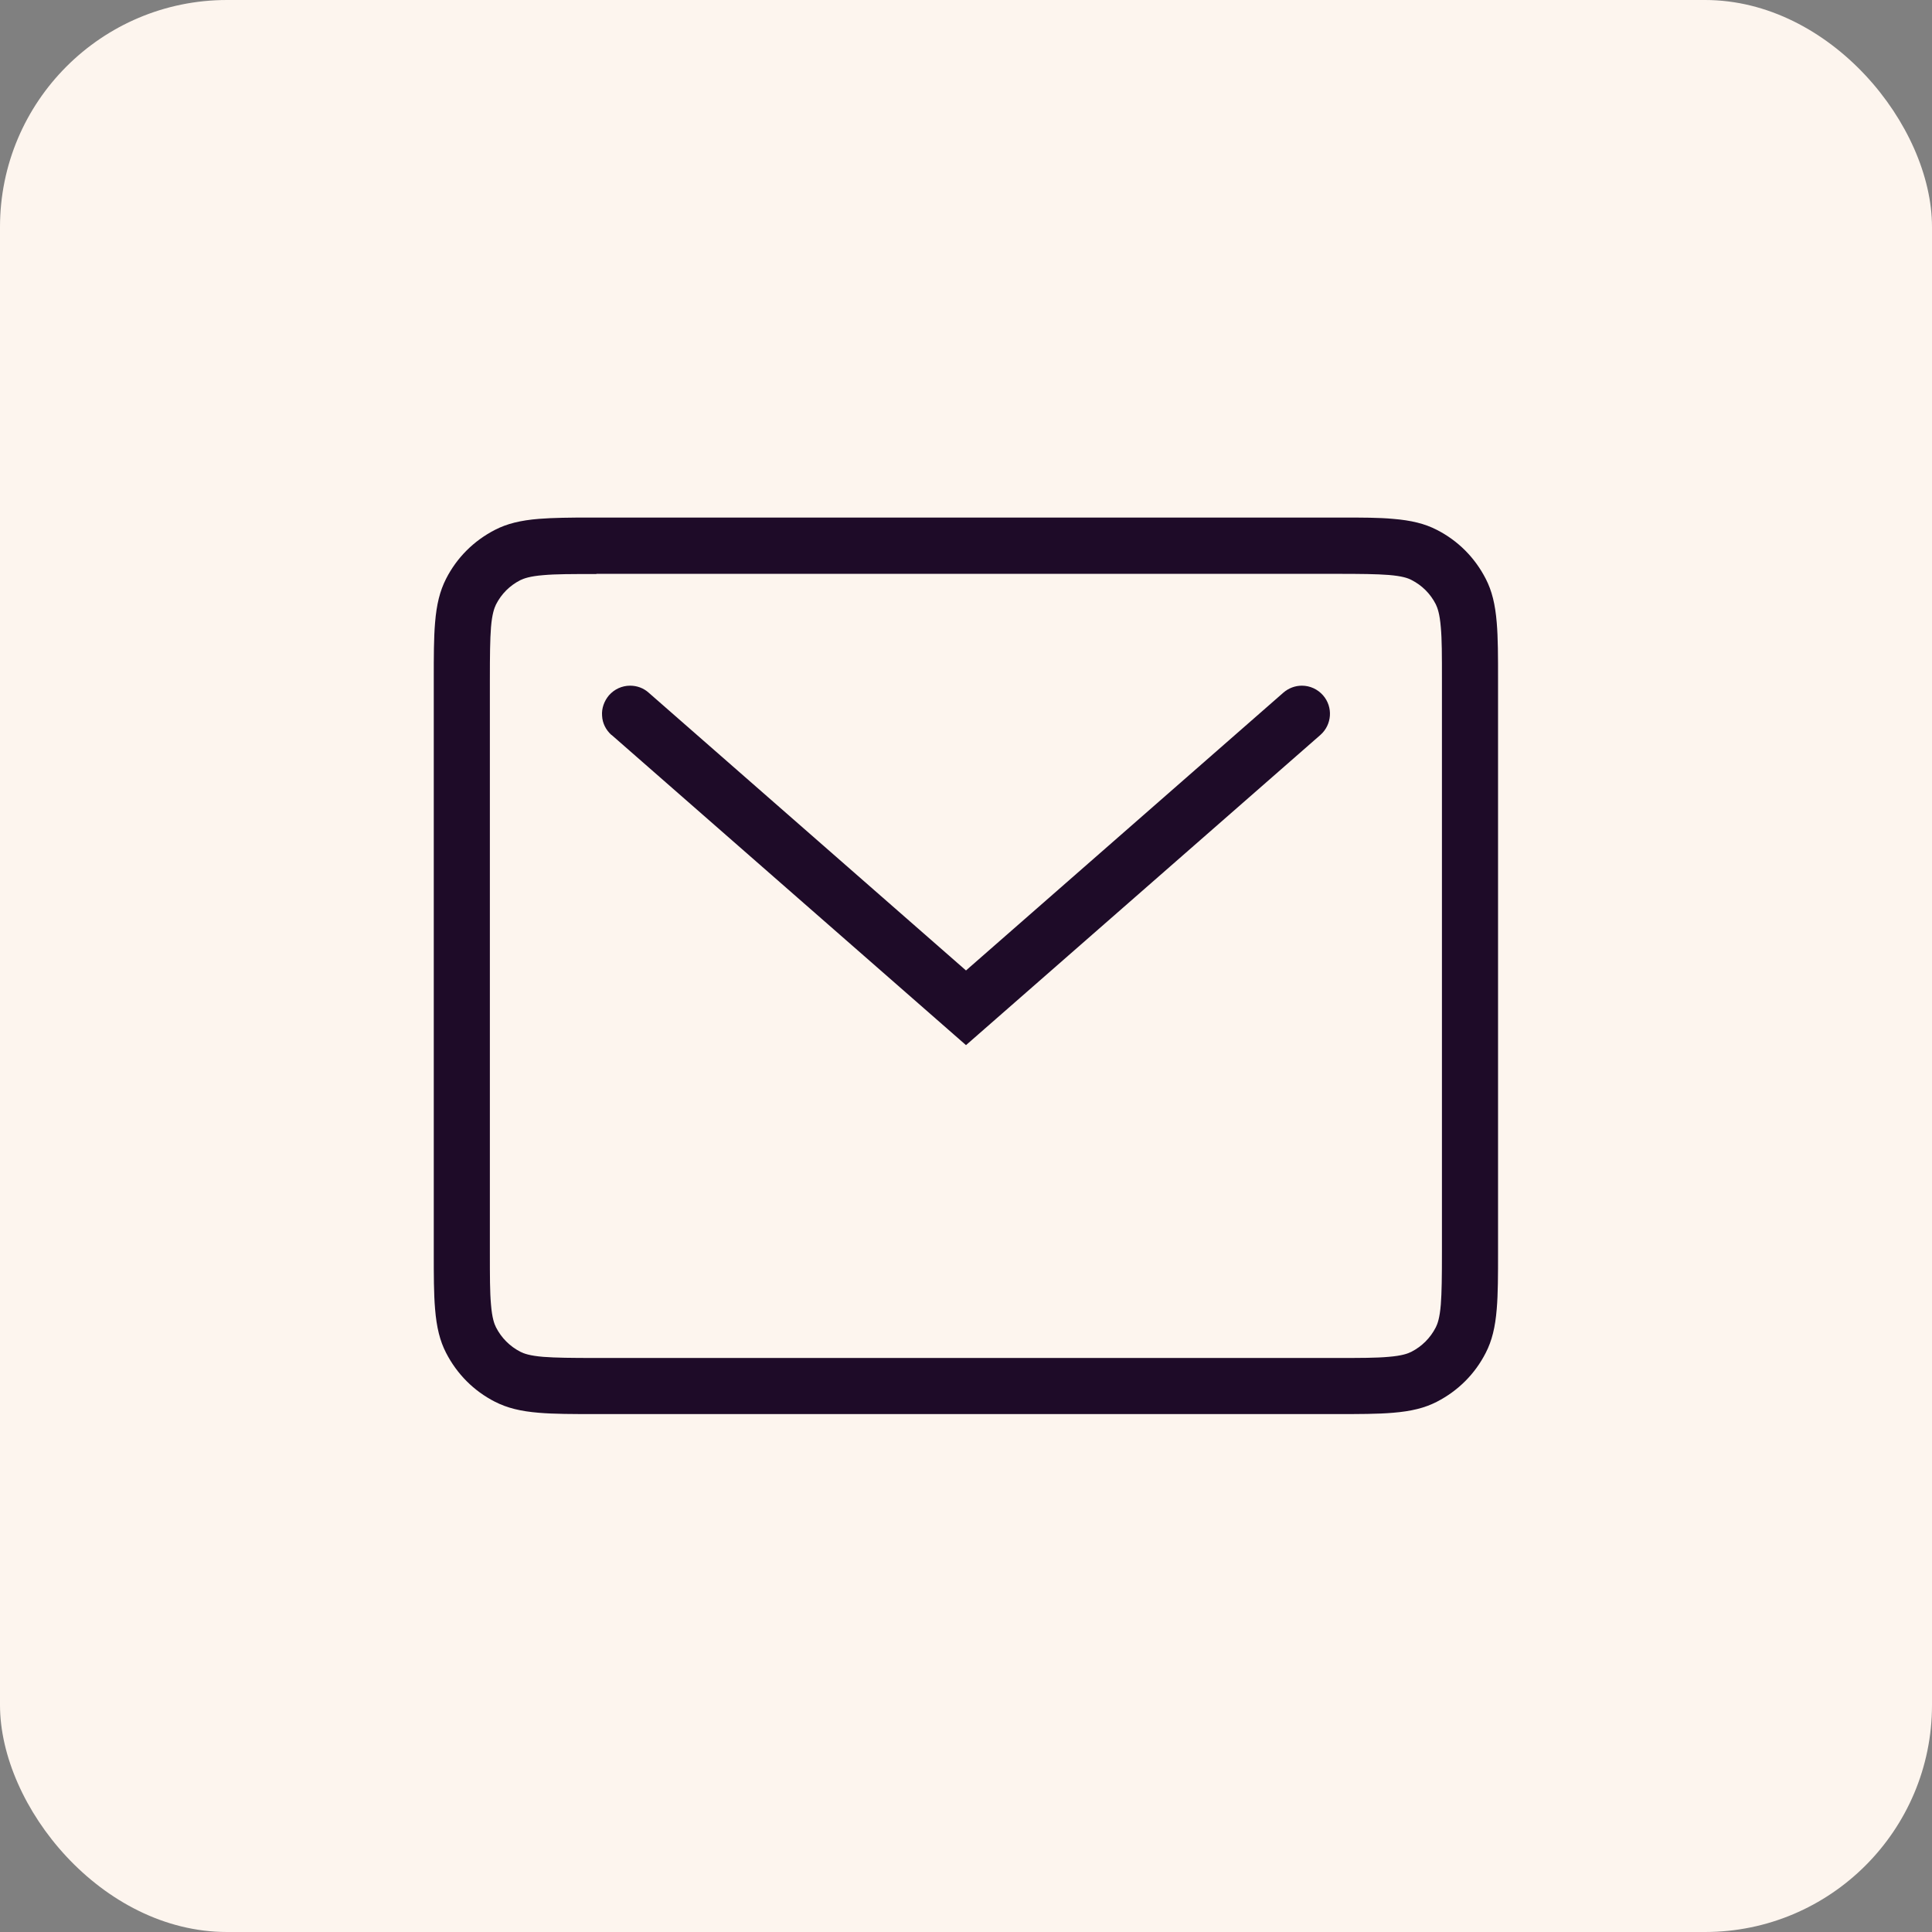 <?xml version="1.0" encoding="UTF-8"?><svg id="Vrstva_2" xmlns="http://www.w3.org/2000/svg" viewBox="0 0 104 104"><rect x="0" y="0" width="104" height="104" fill="#808080" stroke="none"/><defs><style>.cls-1{fill:#1e0b28;fill-rule:evenodd;}.cls-2{fill:#fdf5ee;}</style></defs><g id="Vrstva_1-2"><rect class="cls-2" width="104" height="104" rx="12.22" ry="12.22"/><path class="cls-1" d="M32.02,76.12c-1.17,0-2.19,0-3.01-.07-.99-.08-1.71-.26-2.36-.59-1.14-.58-2.05-1.49-2.64-2.64-.33-.64-.51-1.37-.59-2.36-.07-.82-.07-1.83-.07-3.01v-30.92c0-1.17,0-2.19.07-3.01.08-.99.26-1.71.59-2.36.58-1.14,1.49-2.05,2.64-2.64.64-.33,1.37-.51,2.36-.59.75-.06,1.68-.07,2.73-.07h40.51c1.05,0,1.98,0,2.73.07.99.08,1.72.26,2.36.59,1.14.58,2.05,1.49,2.64,2.64.33.64.51,1.37.59,2.36.07.82.07,1.83.07,3.01v30.92c0,1.17,0,2.19-.07,3.01-.08.99-.26,1.72-.59,2.36-.58,1.14-1.49,2.05-2.64,2.64-.64.33-1.37.51-2.36.59-.82.07-1.83.07-3,.07h-39.97ZM32.1,30.9c-1.37,0-2.18,0-2.85.06-.74.06-1.05.18-1.24.27-.57.29-1.02.74-1.31,1.31-.09.19-.21.5-.27,1.23-.05.66-.06,1.47-.06,2.85v30.75c0,1.37,0,2.18.06,2.85.06.74.18,1.05.27,1.23.29.57.75,1.03,1.32,1.32.18.09.49.21,1.23.27.66.05,1.47.06,2.85.06h39.79c1.37,0,2.18,0,2.85-.06.74-.06,1.05-.18,1.23-.27.57-.29,1.03-.75,1.32-1.32.09-.18.21-.49.27-1.23.05-.66.06-1.47.06-2.85v-30.75c0-1.38,0-2.19-.06-2.85-.06-.74-.18-1.05-.27-1.24-.29-.57-.74-1.02-1.31-1.31-.19-.1-.5-.21-1.23-.27-.66-.05-1.47-.06-2.85-.06h-39.79Z"/><path class="cls-1" d="M32.92,39.57c-.3-.27-.49-.63-.51-1.04-.03-.4.11-.79.37-1.1.29-.33.7-.52,1.14-.52.37,0,.72.13.99.37l17.09,14.96,17.09-14.96c.28-.24.63-.37.99-.37.44,0,.85.19,1.14.52.55.63.48,1.58-.14,2.13l-19.08,16.7-19.08-16.7Z"/></g></svg>